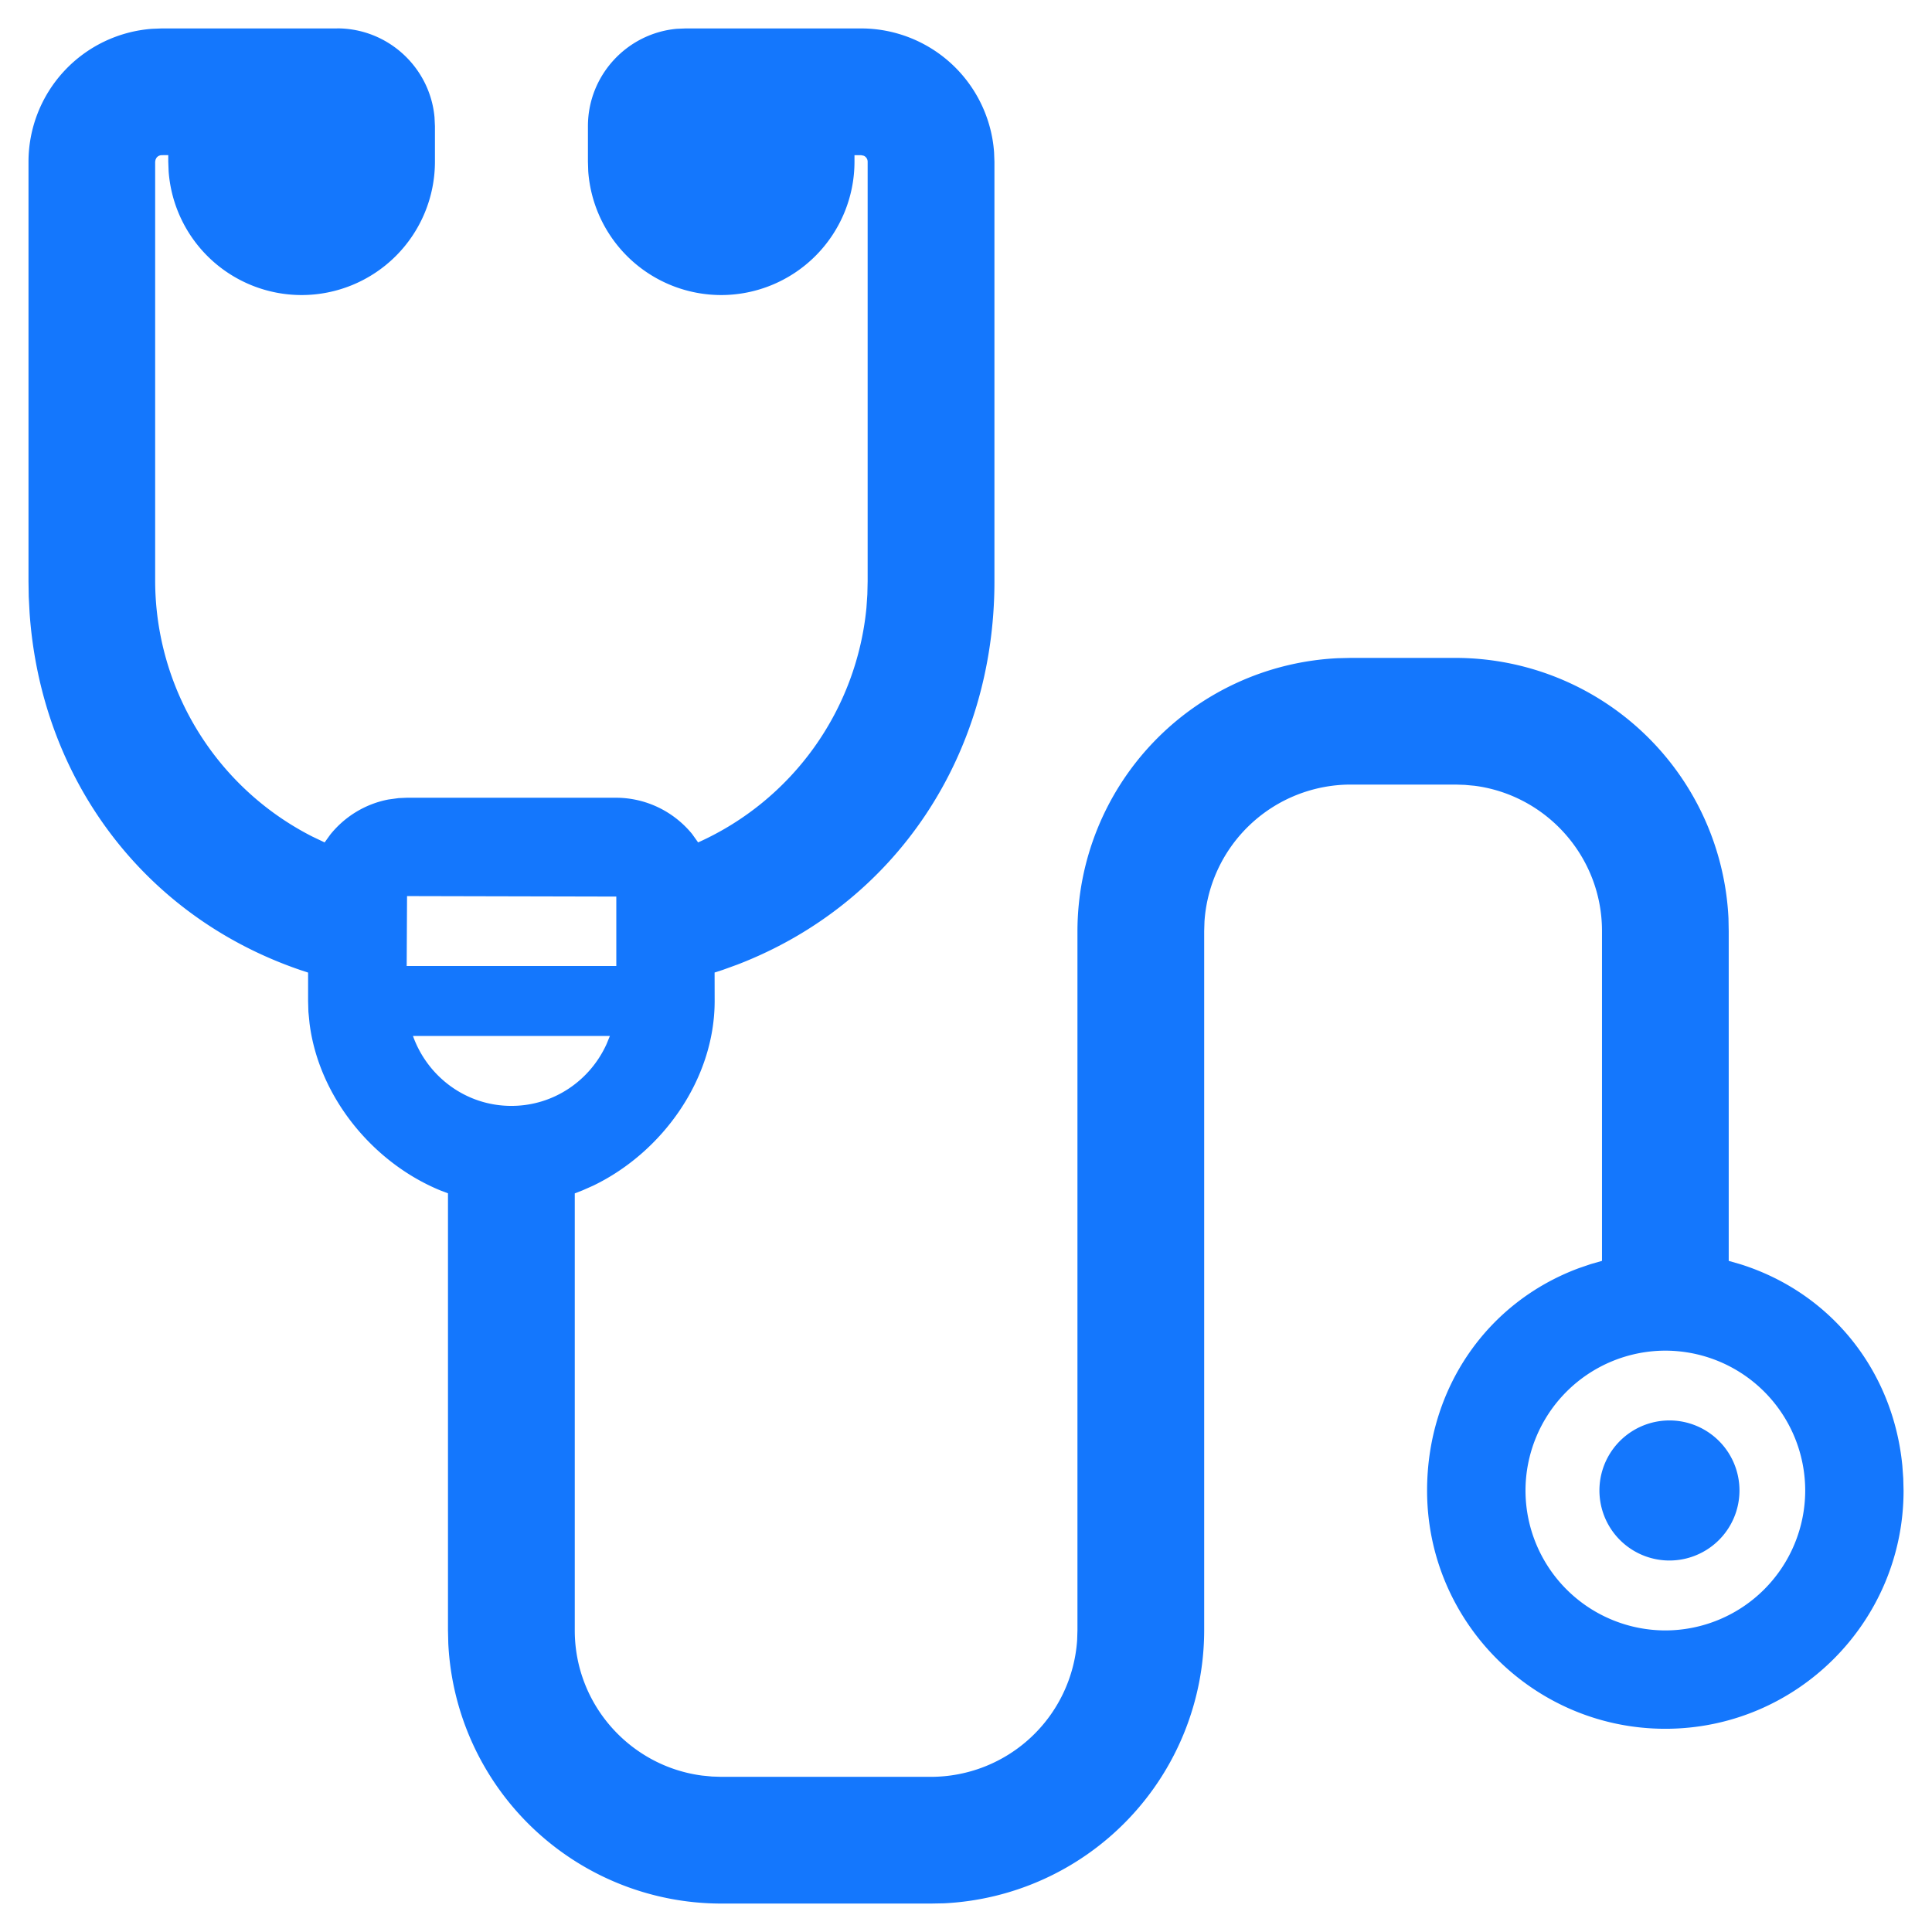 <svg xmlns="http://www.w3.org/2000/svg" width="32" height="32" viewBox="0 0 32 32">
  <path fill="#1477FD" fill-rule="evenodd" d="M5.583.47c.845 0 1.54.649 1.614 1.473l.007.147v.589a2.21 2.21 0 01-2.209 2.208 2.21 2.21 0 01-2.202-2.05l-.006-.158v-.11l-.109.001a.11.11 0 00-.087.045l-.015.03-.006.034v6.95a4.76 4.76 0 002.607 4.229l.2.095.093-.129c.24-.299.58-.509.965-.582l.168-.023.139-.006h3.457c.504 0 .961.23 1.264.6l.1.14a4.762 4.762 0 002.788-3.886l.015-.222.005-.216v-6.95a.108.108 0 00-.066-.1l-.043-.009h-.109v.109a2.21 2.21 0 01-2.207 2.208 2.21 2.21 0 01-2.203-2.05l-.005-.158V2.09c0-.843.647-1.538 1.472-1.613l.147-.006h2.905a2.21 2.21 0 012.203 2.05l.006.158v6.95c0 2.881-1.638 5.337-4.253 6.346l-.248.09-.134.043.001.471c0 1.3-.87 2.51-2.014 3.06l-.174.077-.129.05v7.239c0 1.23.921 2.249 2.109 2.404l.164.016.153.005h3.475a2.429 2.429 0 002.42-2.266l.005-.16V15.422a4.53 4.53 0 014.312-4.52l.213-.005h1.738a4.53 4.53 0 014.52 4.312l.004.213v5.462l.188.054c1.5.47 2.535 1.76 2.688 3.34l.015.208.005.203c0 2.176-1.77 3.945-3.946 3.945s-3.946-1.769-3.946-3.945c0-1.695.997-3.122 2.516-3.685l.193-.066.188-.054V15.42c0-1.23-.92-2.25-2.109-2.405L24.262 13l-.153-.005H22.37a2.43 2.43 0 00-2.42 2.267l-.005.159v11.584a4.532 4.532 0 01-4.312 4.52l-.213.004h-3.475a4.53 4.53 0 01-4.52-4.312l-.005-.212v-7.24l-.129-.049c-1.116-.46-2.01-1.547-2.164-2.766l-.019-.193-.005-.178v-.47l-.133-.044C2.374 15.175.68 12.892.49 10.15l-.014-.266-.004-.254V2.68A2.21 2.21 0 012.522.477L2.68.471h2.904zm22 21.901a2.32 2.32 0 00-2.316 2.317 2.32 2.32 0 002.317 2.317 2.32 2.32 0 002.316-2.317 2.319 2.319 0 00-2.316-2.317zm0 1.158a1.16 1.16 0 110 2.316 1.16 1.16 0 01.001-2.316zm-17.481-6.37H6.84c.24.672.876 1.158 1.63 1.158.704 0 1.306-.423 1.578-1.027l.054-.132zm-3.36-2.317L6.736 16h3.472v-1.15l-3.466-.008z"/>
</svg>

